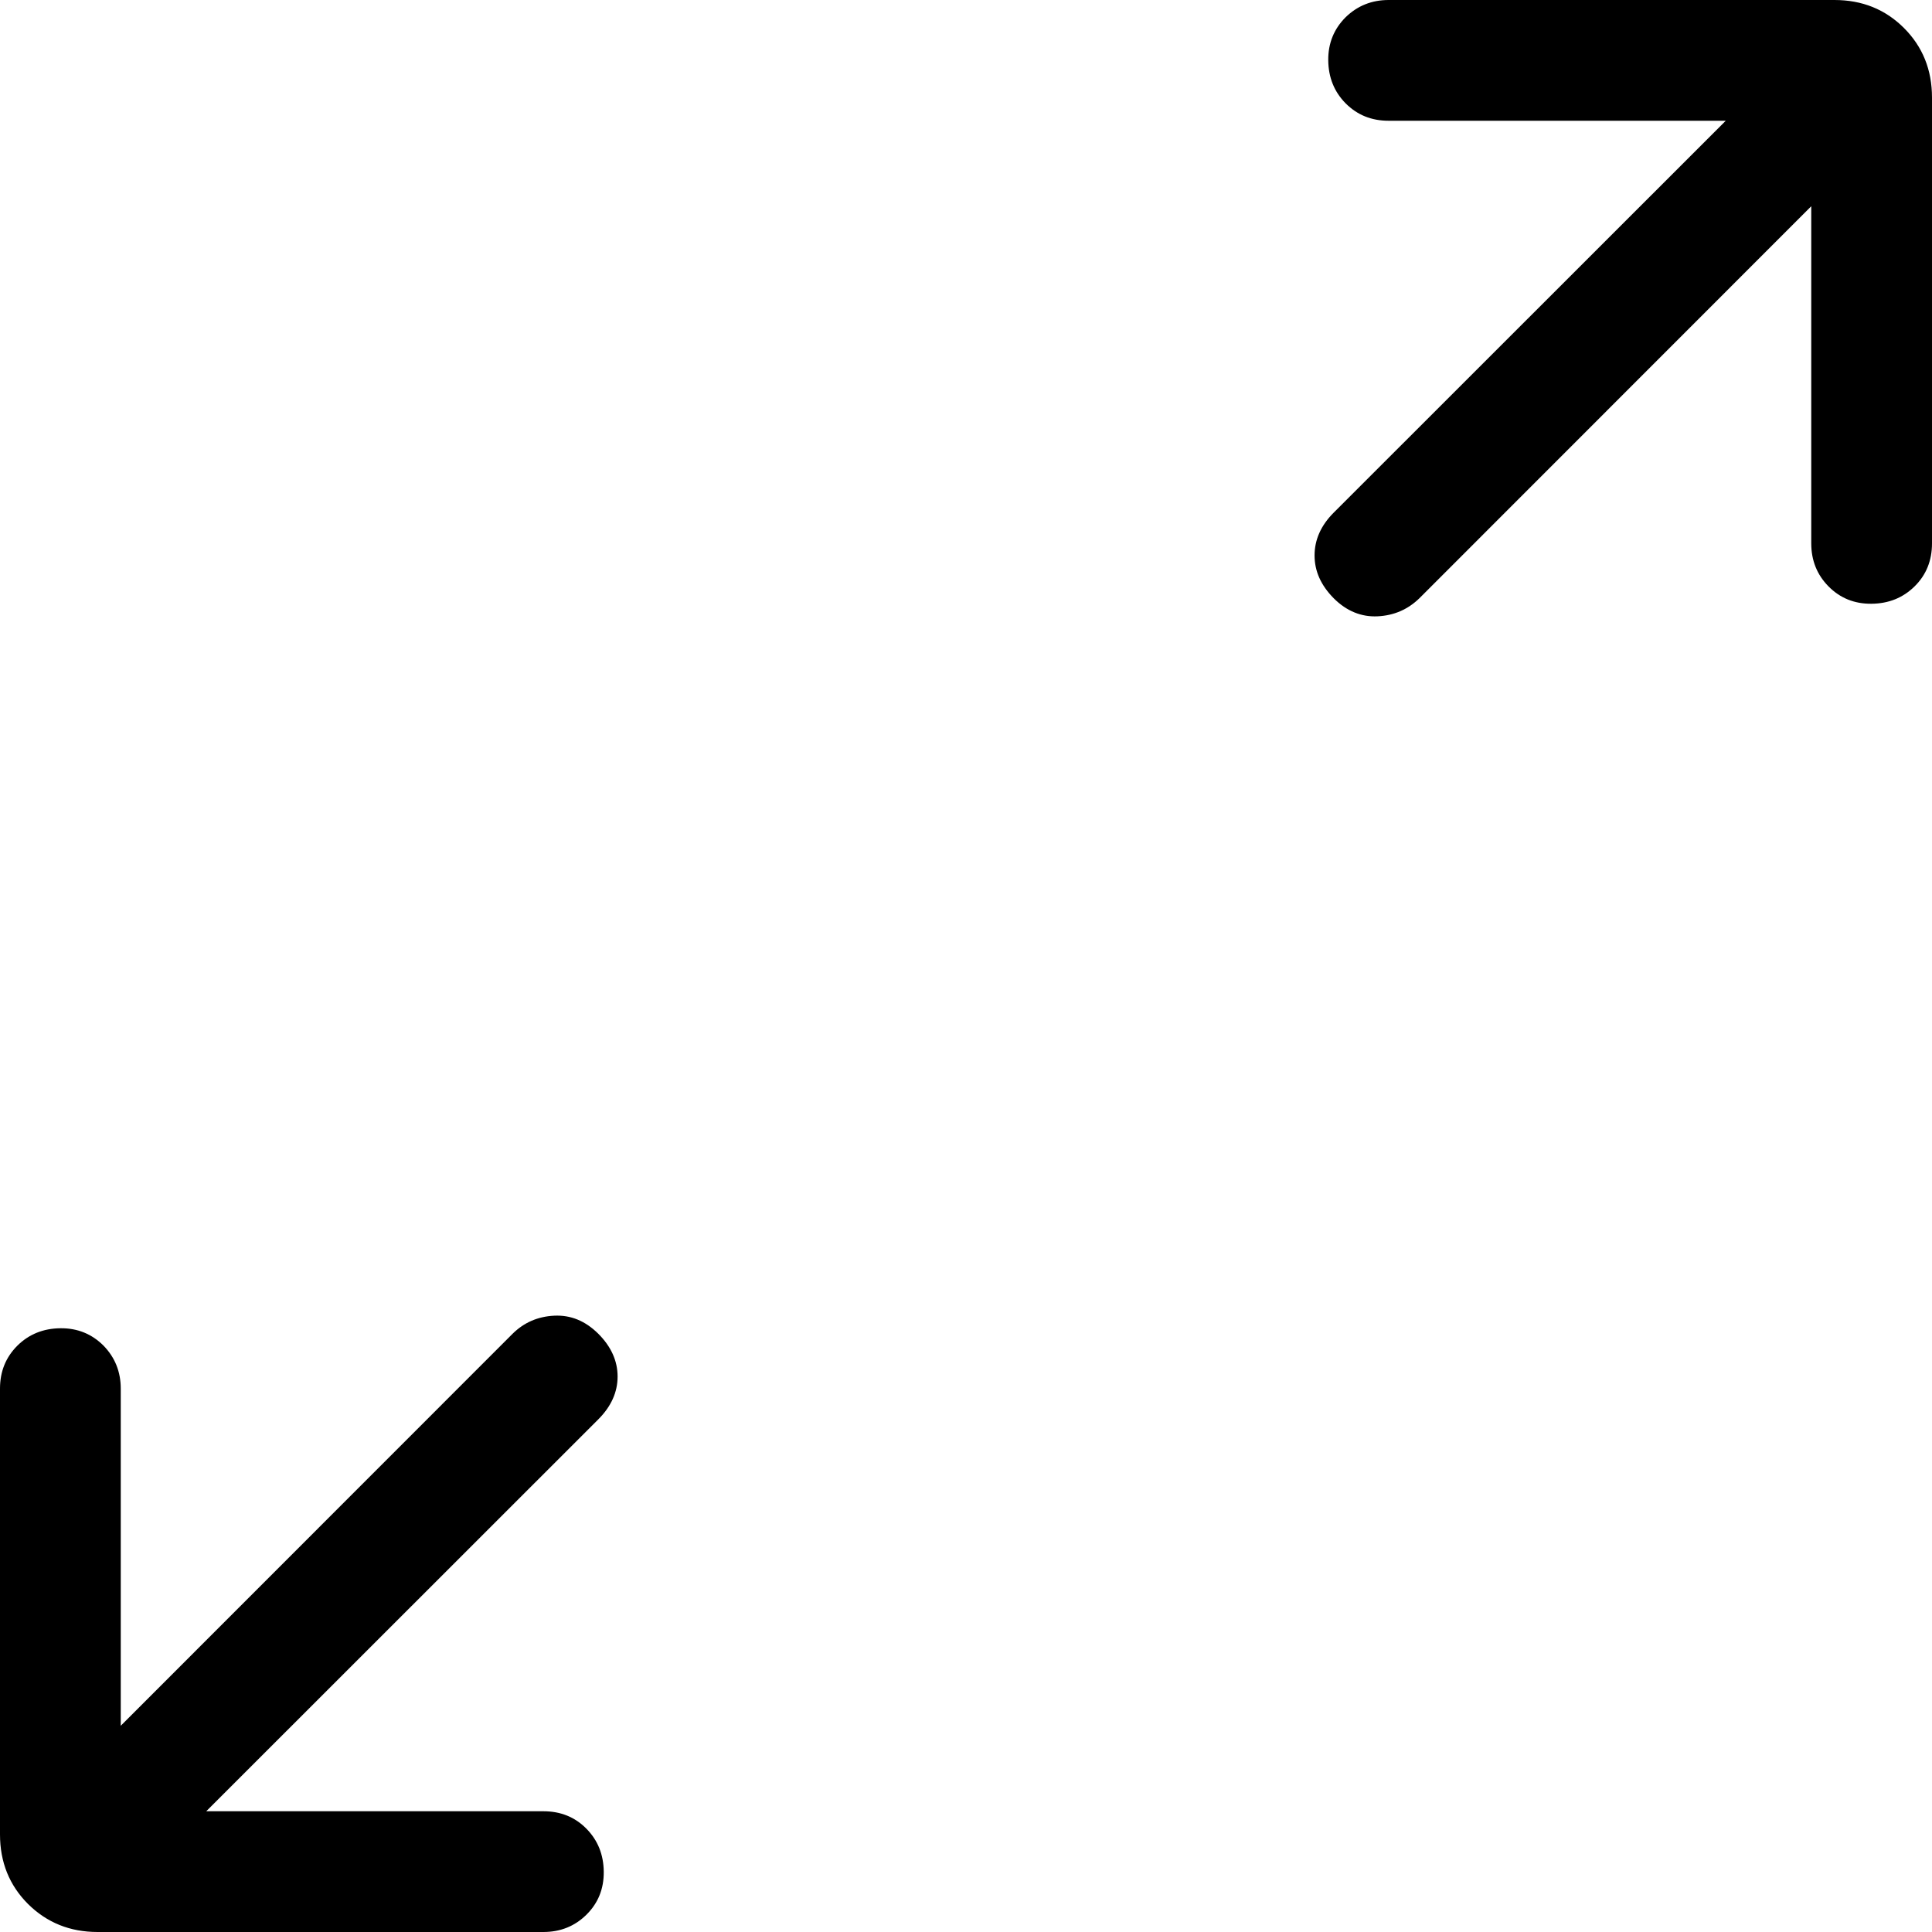 <svg width="12" height="12" viewBox="0 0 12 12" fill="none" xmlns="http://www.w3.org/2000/svg">
<path d="M1.281 11.25H3.375C3.482 11.25 3.571 11.286 3.642 11.358C3.713 11.43 3.749 11.519 3.75 11.626C3.751 11.732 3.715 11.821 3.642 11.893C3.57 11.964 3.481 12 3.375 12H0.606C0.435 12 0.291 11.942 0.174 11.826C0.058 11.71 -0 11.566 3.20513e-06 11.394V8.625C3.20513e-06 8.518 0.036 8.43 0.108 8.358C0.18 8.287 0.269 8.251 0.376 8.25C0.482 8.249 0.571 8.286 0.643 8.358C0.714 8.431 0.75 8.52 0.75 8.625V10.719L3.184 8.284C3.255 8.214 3.341 8.177 3.442 8.172C3.545 8.167 3.635 8.204 3.716 8.284C3.796 8.364 3.836 8.453 3.836 8.55C3.836 8.647 3.796 8.736 3.716 8.816L1.281 11.25ZM11.25 1.281L8.816 3.716C8.745 3.785 8.659 3.823 8.557 3.828C8.456 3.833 8.364 3.796 8.284 3.716C8.204 3.635 8.165 3.547 8.165 3.45C8.165 3.353 8.204 3.264 8.284 3.184L10.719 0.75H8.625C8.518 0.75 8.43 0.714 8.358 0.642C8.287 0.57 8.251 0.481 8.25 0.374C8.249 0.268 8.286 0.179 8.358 0.107C8.431 0.036 8.52 0 8.625 0H11.394C11.566 0 11.71 0.058 11.826 0.174C11.942 0.29 12 0.434 12 0.606V3.375C12 3.482 11.964 3.571 11.892 3.642C11.82 3.713 11.731 3.749 11.624 3.75C11.518 3.751 11.429 3.715 11.357 3.642C11.286 3.57 11.25 3.481 11.25 3.375V1.281Z" fill="black"/>
</svg>

